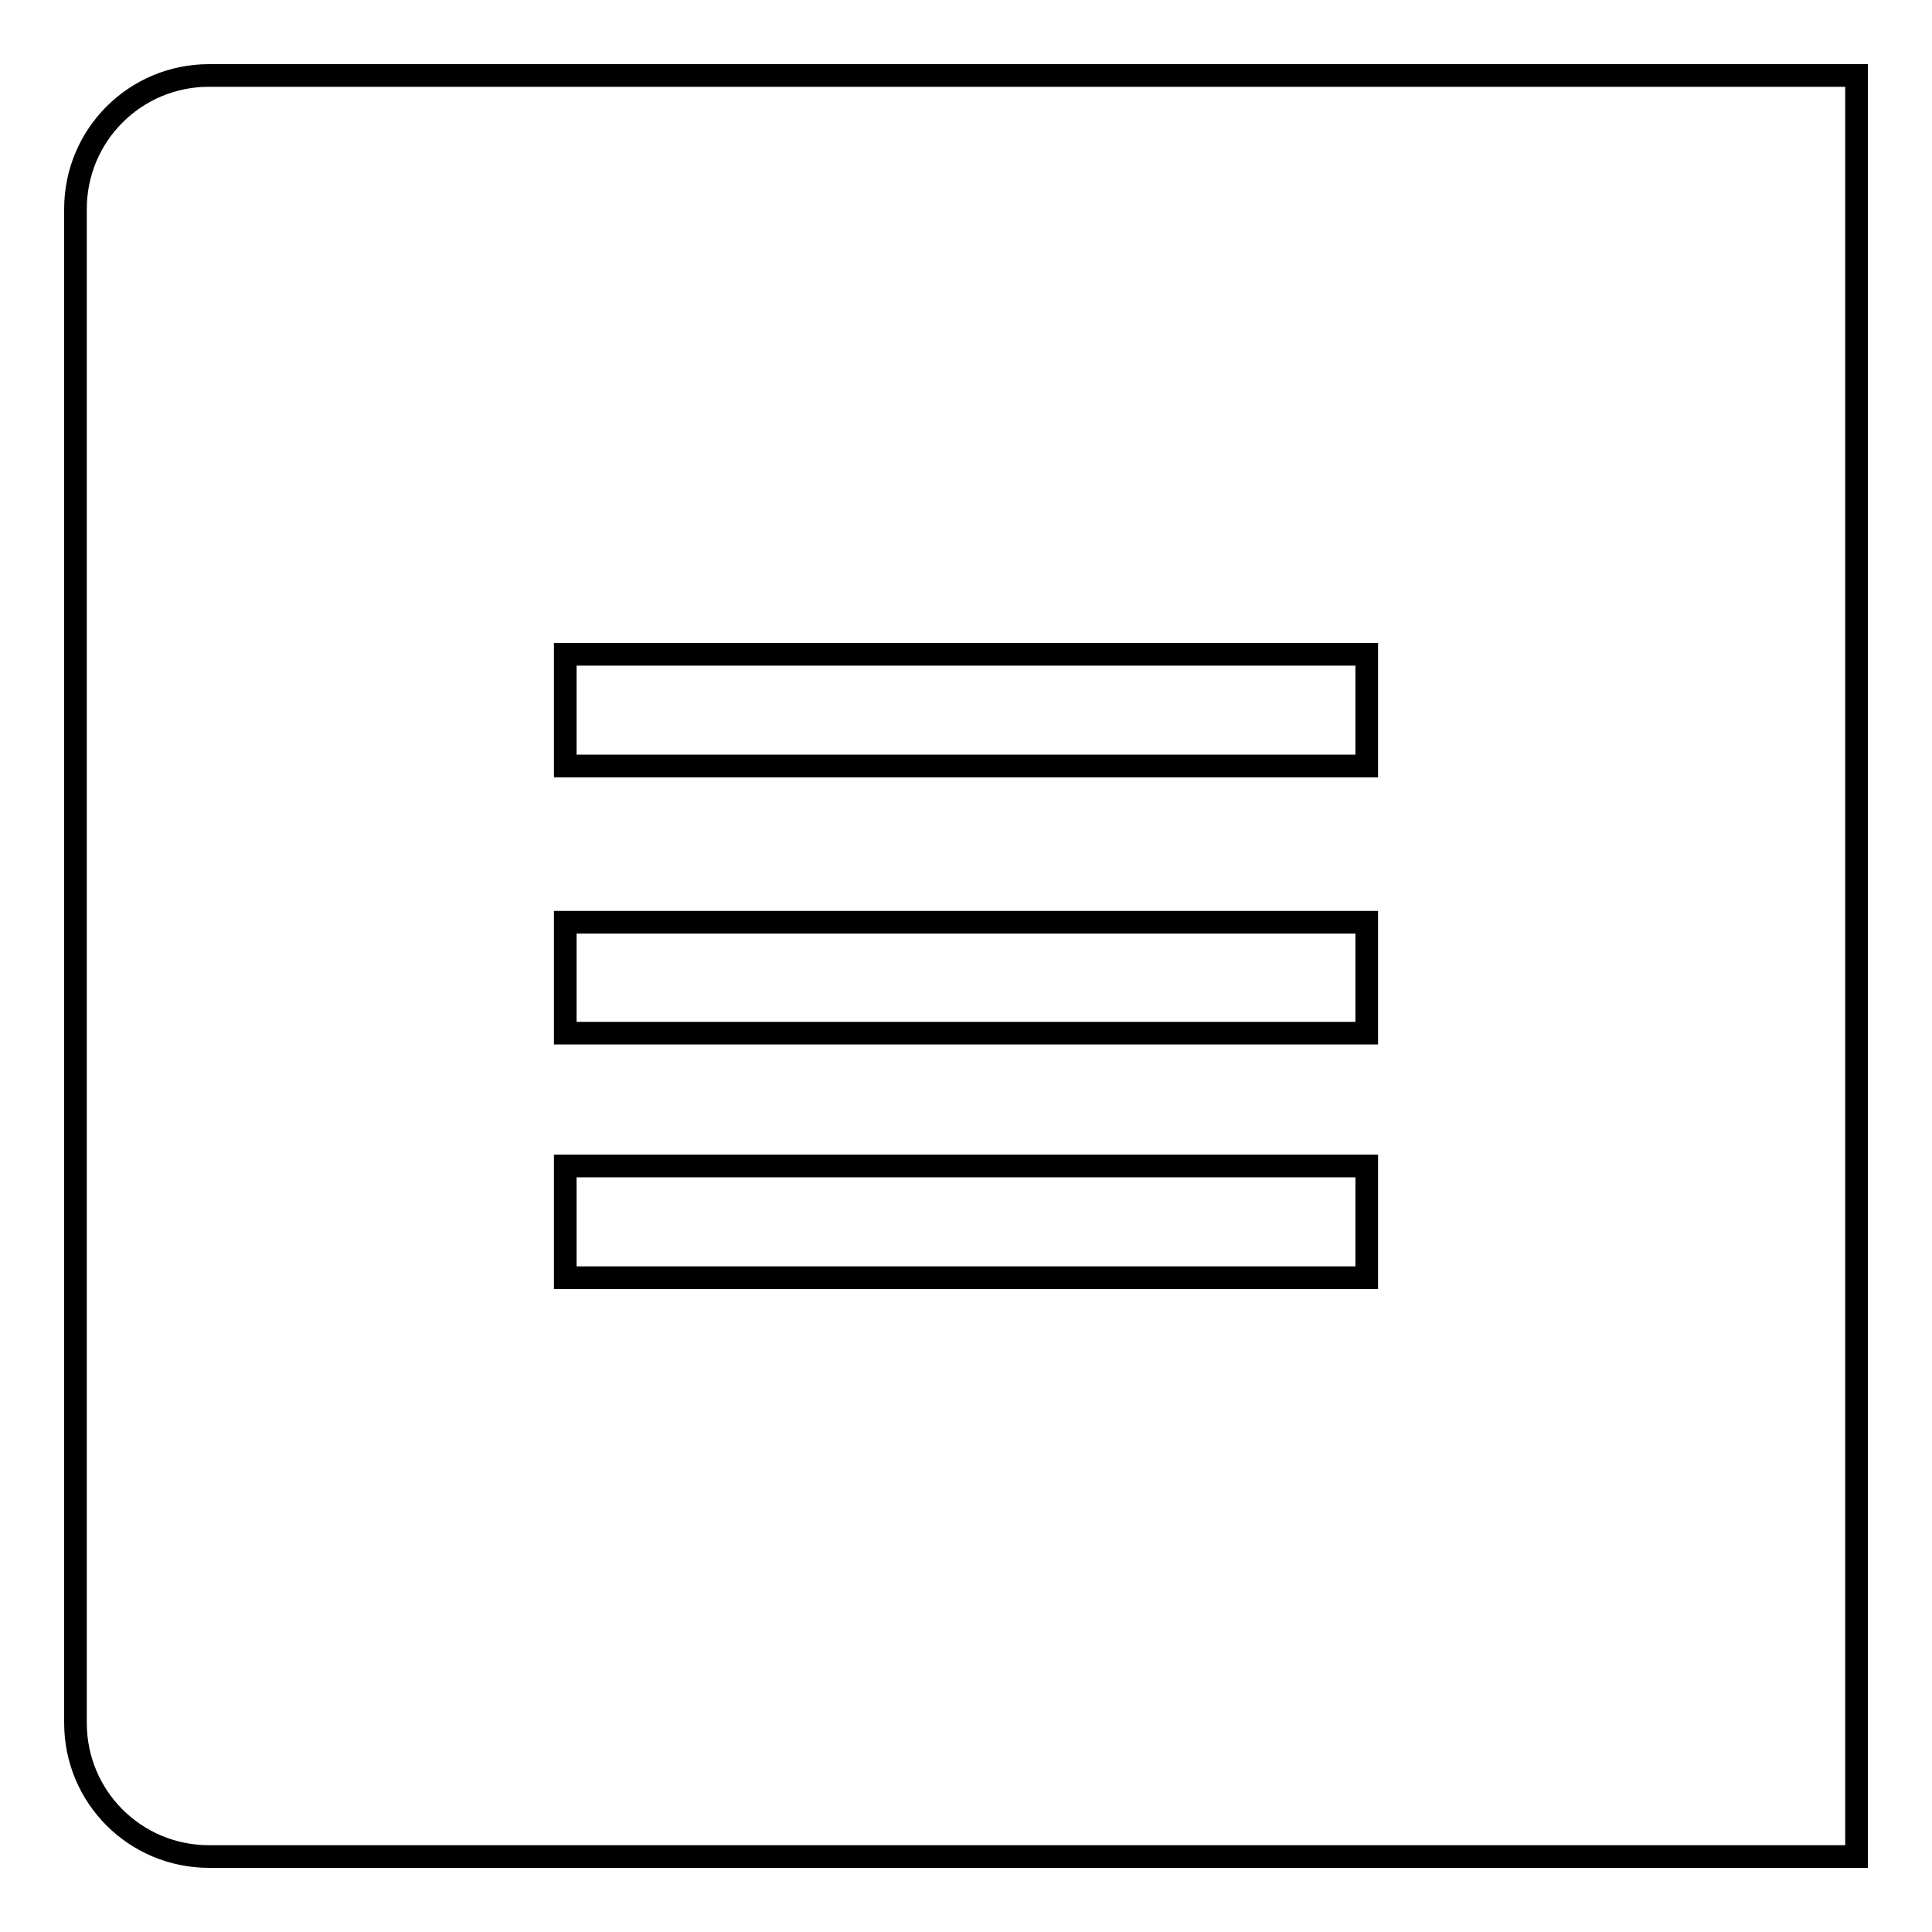 <?xml version="1.0" encoding="utf-8"?>
<!-- Svg Vector Icons : http://www.onlinewebfonts.com/icon -->
<!DOCTYPE svg PUBLIC "-//W3C//DTD SVG 1.1//EN" "http://www.w3.org/Graphics/SVG/1.1/DTD/svg11.dtd">
<svg version="1.1" xmlns="http://www.w3.org/2000/svg" xmlns:xlink="http://www.w3.org/1999/xlink" x="0px" y="0px" viewBox="0 0 256 256" enable-background="new 0 0 256 256" xml:space="preserve">
<g><g><path stroke-width="3" fill-opacity="0" stroke="#000000"  d="M27.7,10C17.9,10,10,17.9,10,27.7v200.6c0,9.8,7.9,17.7,17.7,17.7H246V10H27.7z M181.1,169.3H74.9v-14.8h106.2V169.3z M181.1,136.9H74.9v-14.7h106.2V136.9z M181.1,101.5H74.9V86.7h106.2V101.5z"/></g></g>
</svg>